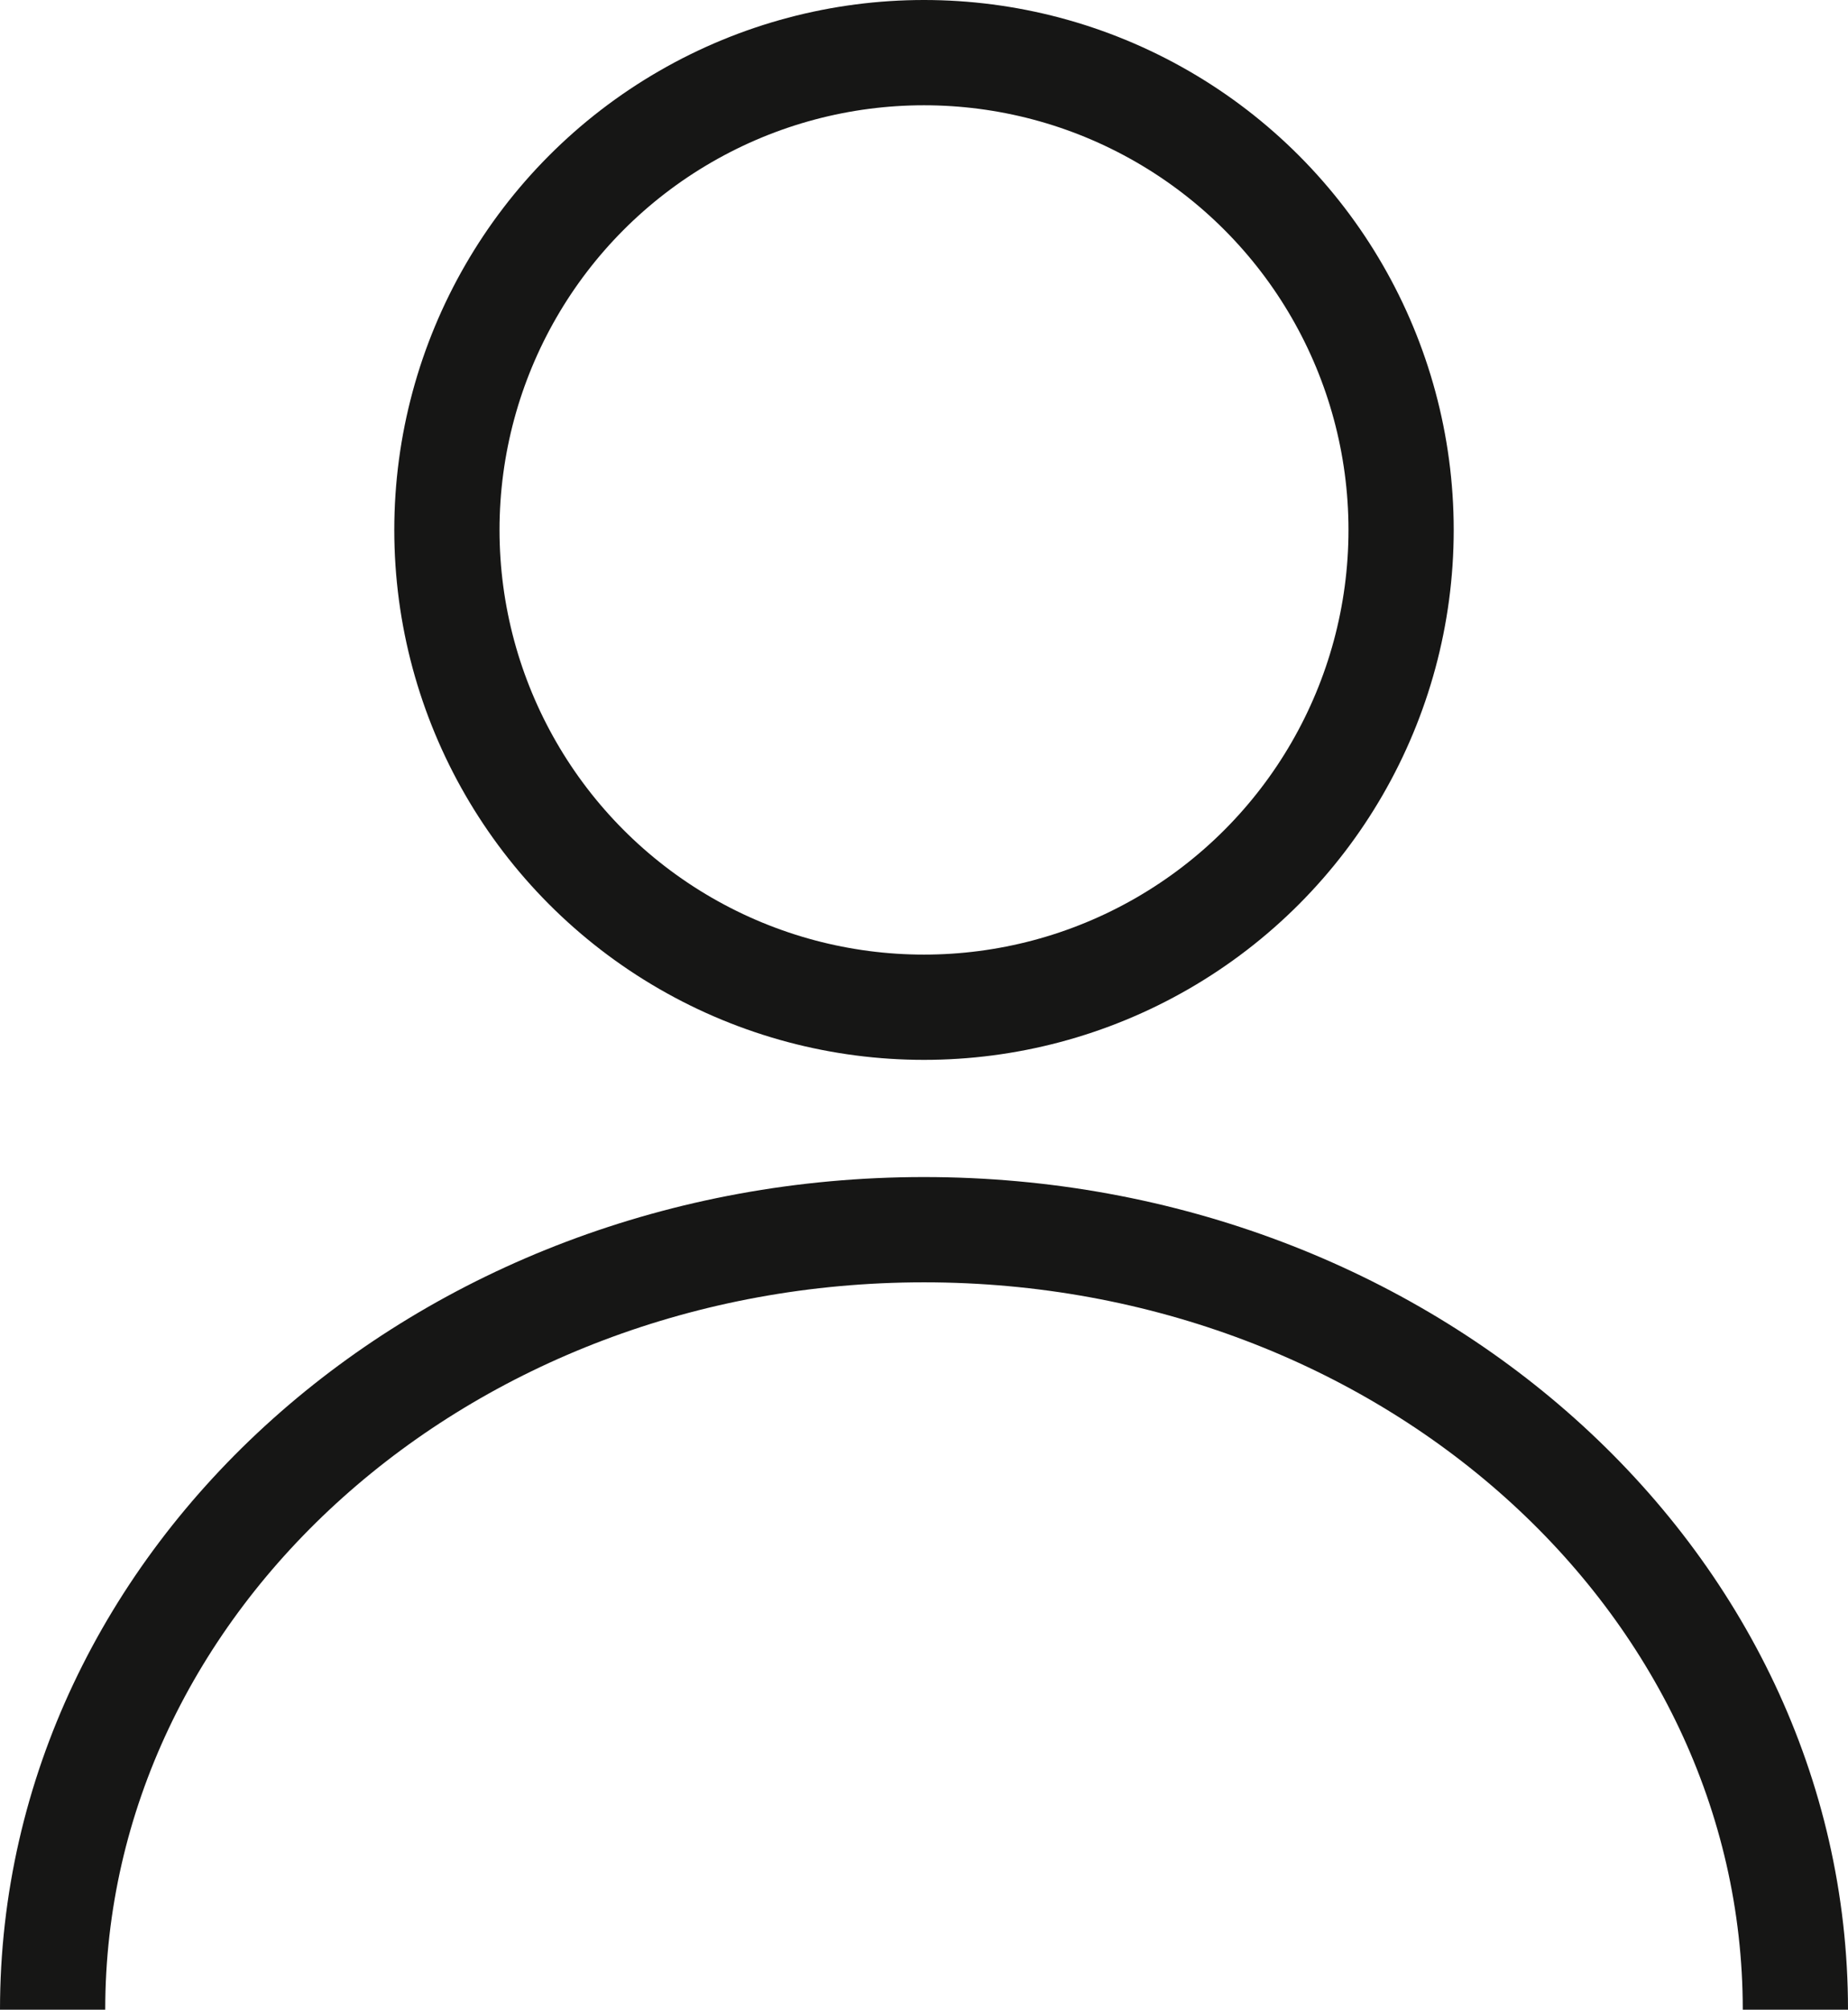 <svg width="22.83" height="24.817" viewBox="0 0 22.83 24.817" fill="none" xmlns="http://www.w3.org/2000/svg" xmlns:xlink="http://www.w3.org/1999/xlink">
	<circle id="Ellipse 11" cx="11.415" cy="6.544" r="5.894" stroke="#161615" stroke-opacity="1" stroke-width="1.3"/>
	<path id="Tracé 50" d="M0.65 24.817C0.65 19.497 5.47 15.185 11.415 15.185C17.36 15.185 22.18 19.497 22.18 24.817" stroke="#161615" stroke-opacity="1" stroke-width="1.3"/>
</svg>
